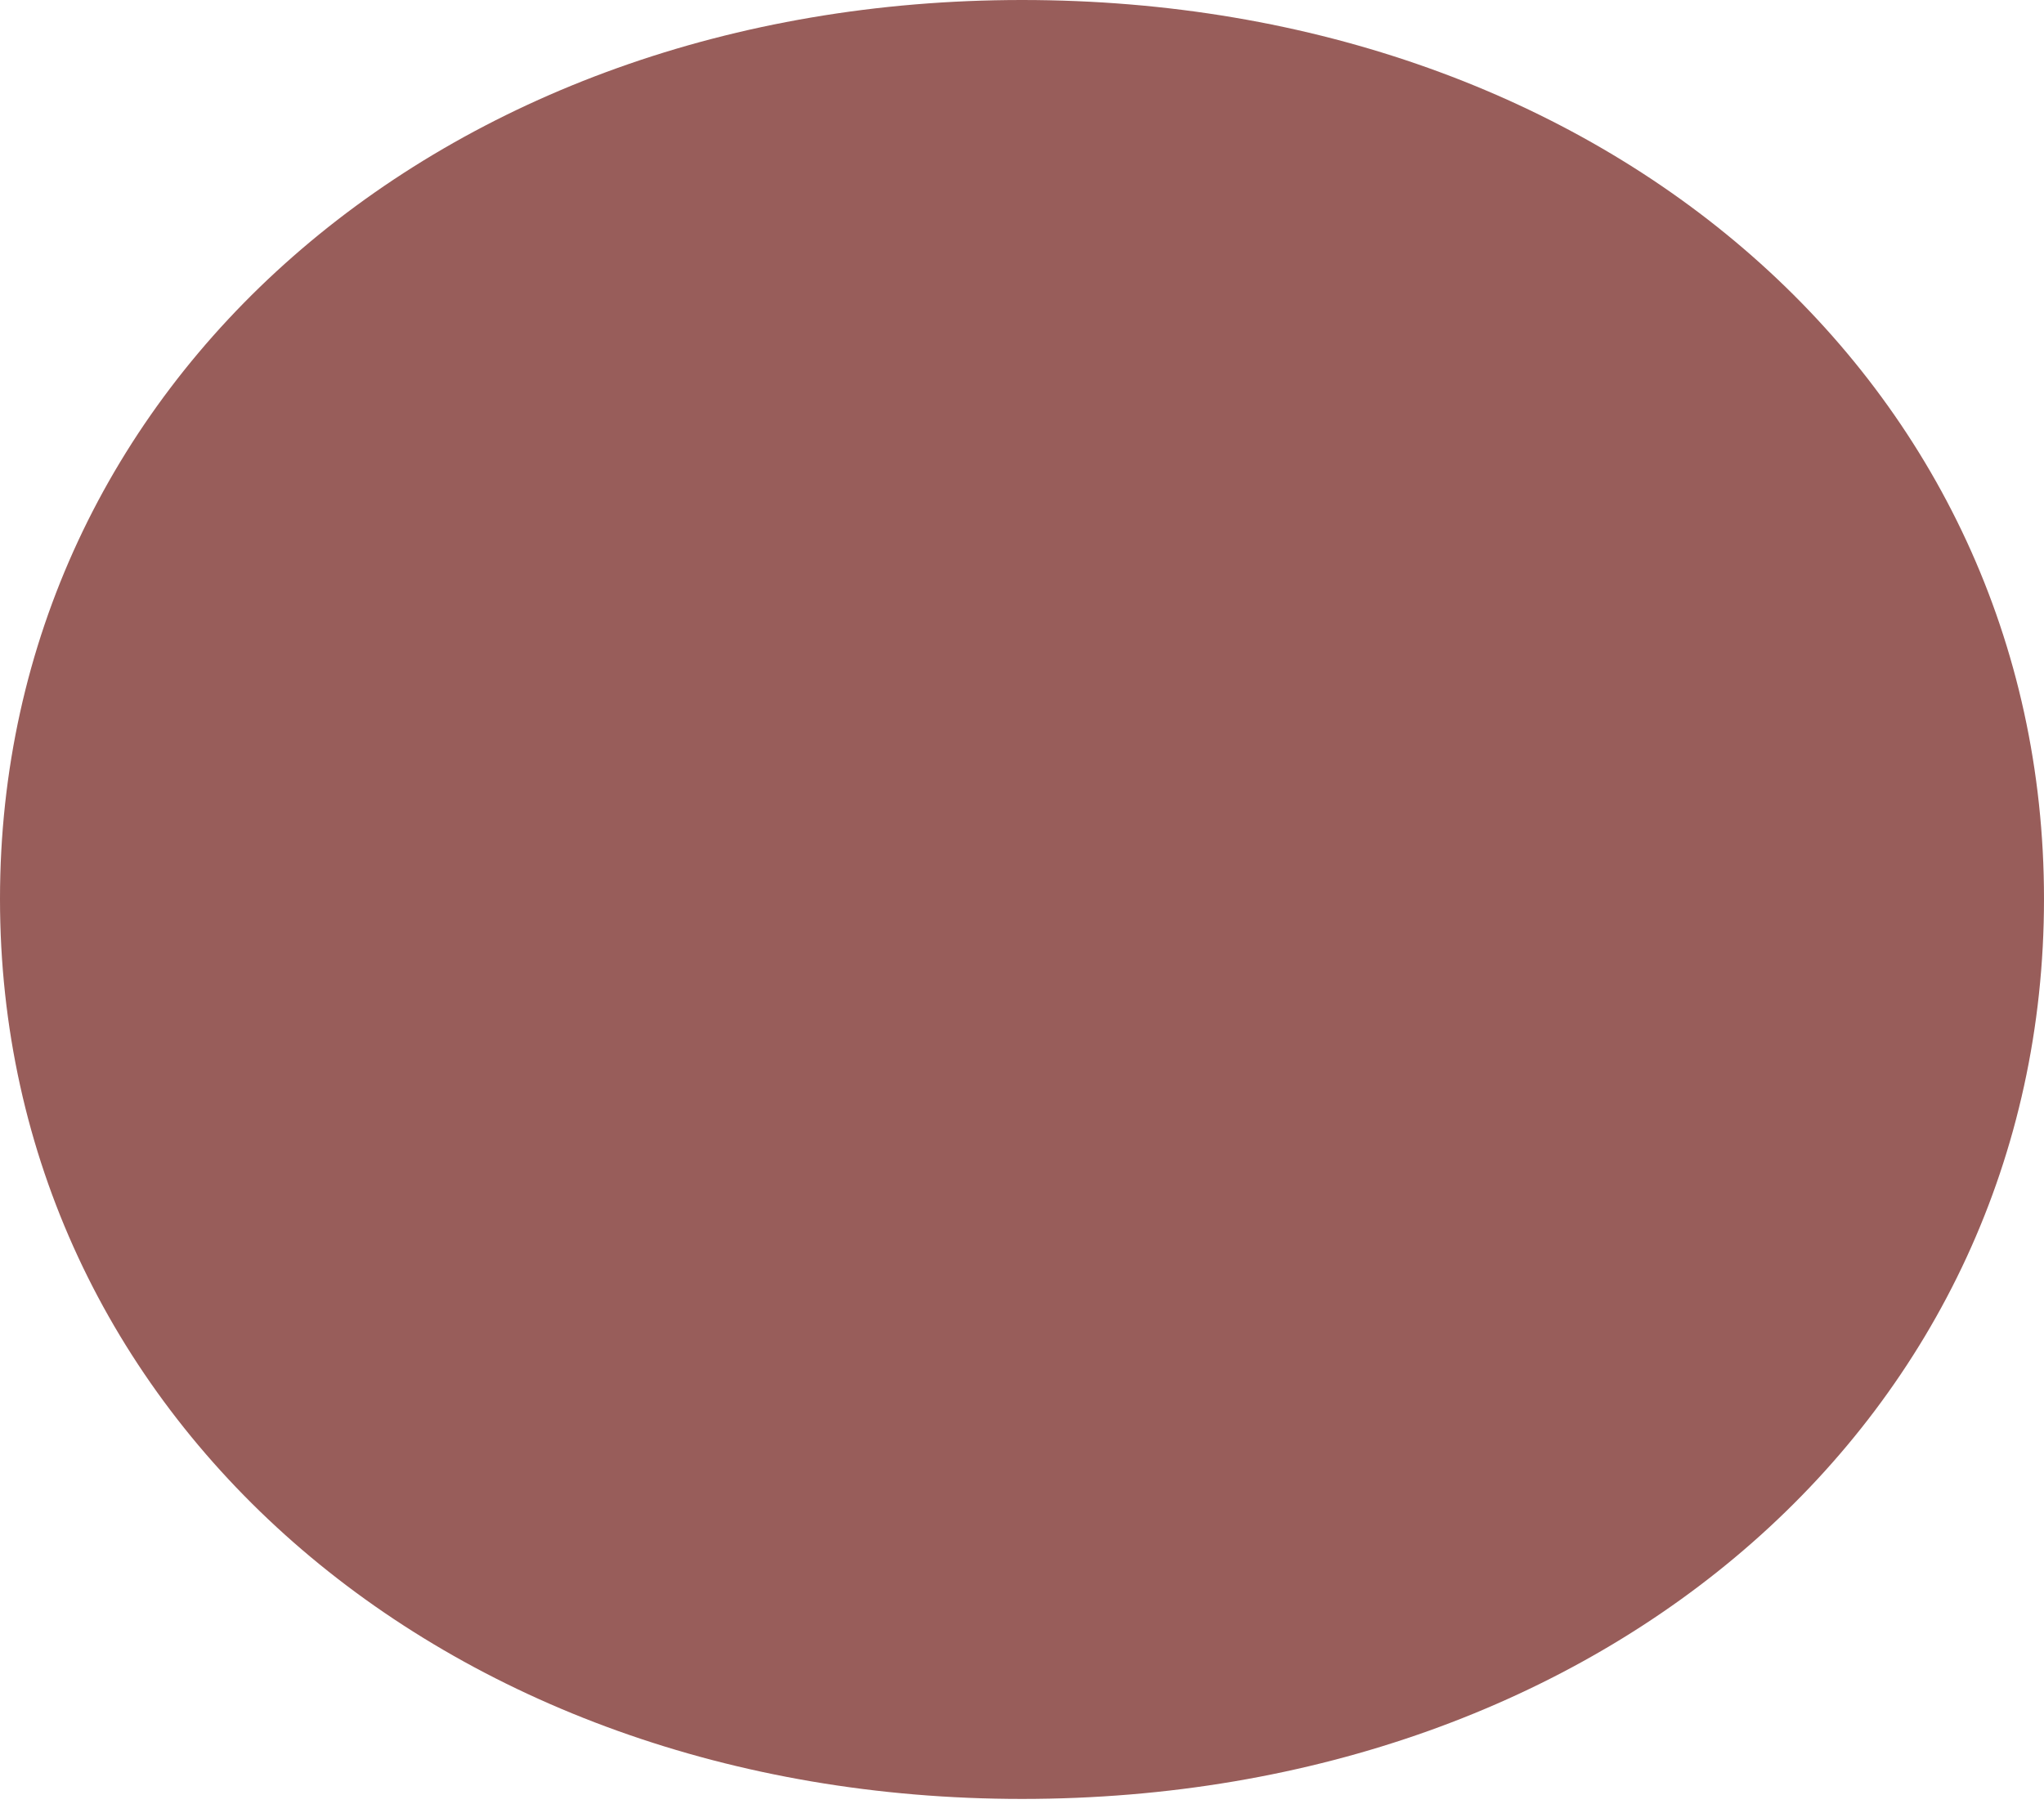 <?xml version="1.0" encoding="UTF-8" standalone="no"?><!DOCTYPE svg PUBLIC "-//W3C//DTD SVG 1.1//EN" "http://www.w3.org/Graphics/SVG/1.1/DTD/svg11.dtd"><svg width="100%" height="100%" viewBox="0 0 188 166" version="1.1" xmlns="http://www.w3.org/2000/svg" xmlns:xlink="http://www.w3.org/1999/xlink" xml:space="preserve" xmlns:serif="http://www.serif.com/" style="fill-rule:evenodd;clip-rule:evenodd;stroke-linejoin:round;stroke-miterlimit:2;"><g id="Ebene_2_1_"><g id="Ebene_1-2"><path d="M188,82.7c0,-47.4 -40.2,-82.7 -94,-82.7c-53.4,0 -94,35.3 -94,82.7c0,47.4 40.6,82.8 94,82.8c53.8,0 94,-35.3 94,-82.8Z" style="fill:#985d5a;fill-rule:nonzero;"/></g></g></svg>